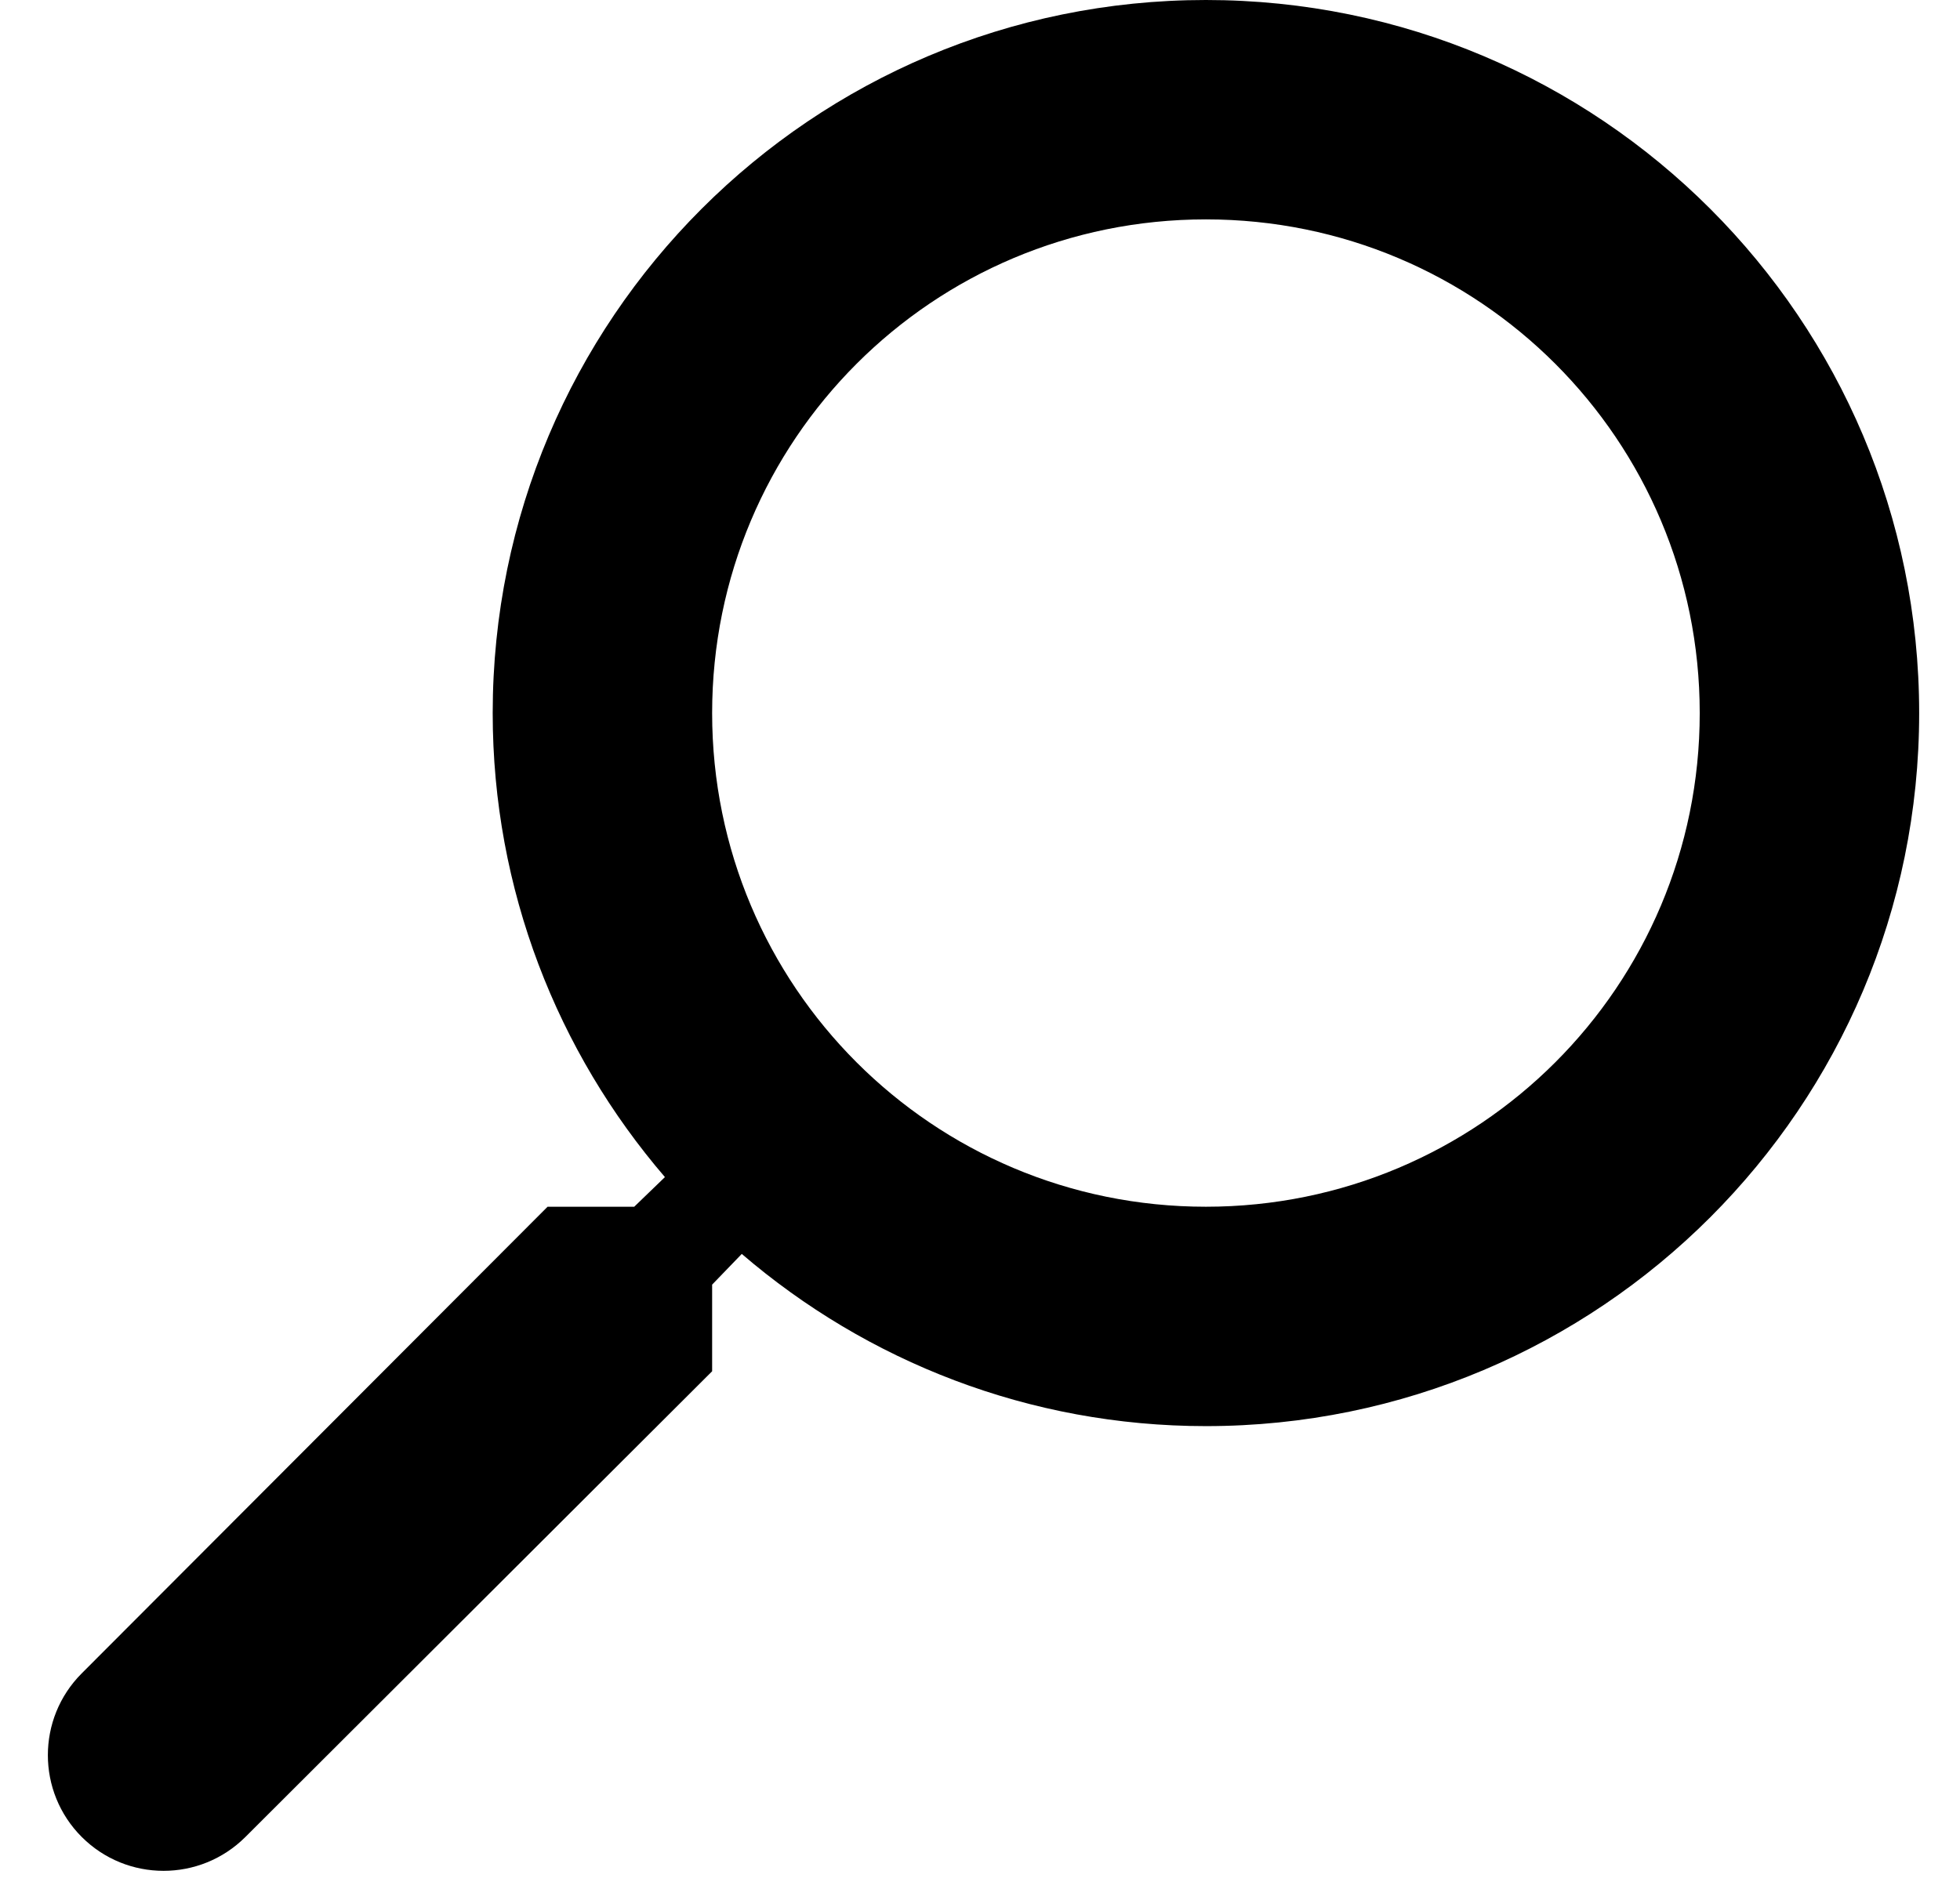 <svg width="24" height="23" viewBox="0 0 24 23" fill="none" xmlns="http://www.w3.org/2000/svg">
<path d="M6.705 14.78H7.766L8.142 14.417C6.826 12.885 6.033 10.897 6.033 8.734C6.033 3.91 9.943 0 14.766 0C19.59 0 23.5 3.91 23.5 8.734C23.5 13.557 19.59 17.467 14.766 17.467C12.603 17.467 10.615 16.674 9.083 15.358L8.72 15.734V16.795L3.004 22.5C2.45 23.052 1.554 23.052 1.001 22.499C0.448 21.946 0.448 21.049 1 20.496L6.705 14.78ZM14.766 14.78C18.112 14.78 20.813 12.079 20.813 8.734C20.813 5.388 18.112 2.687 14.766 2.687C11.421 2.687 8.72 5.388 8.72 8.734C8.72 12.079 11.421 14.78 14.766 14.78Z" fill="black"/>
</svg>
